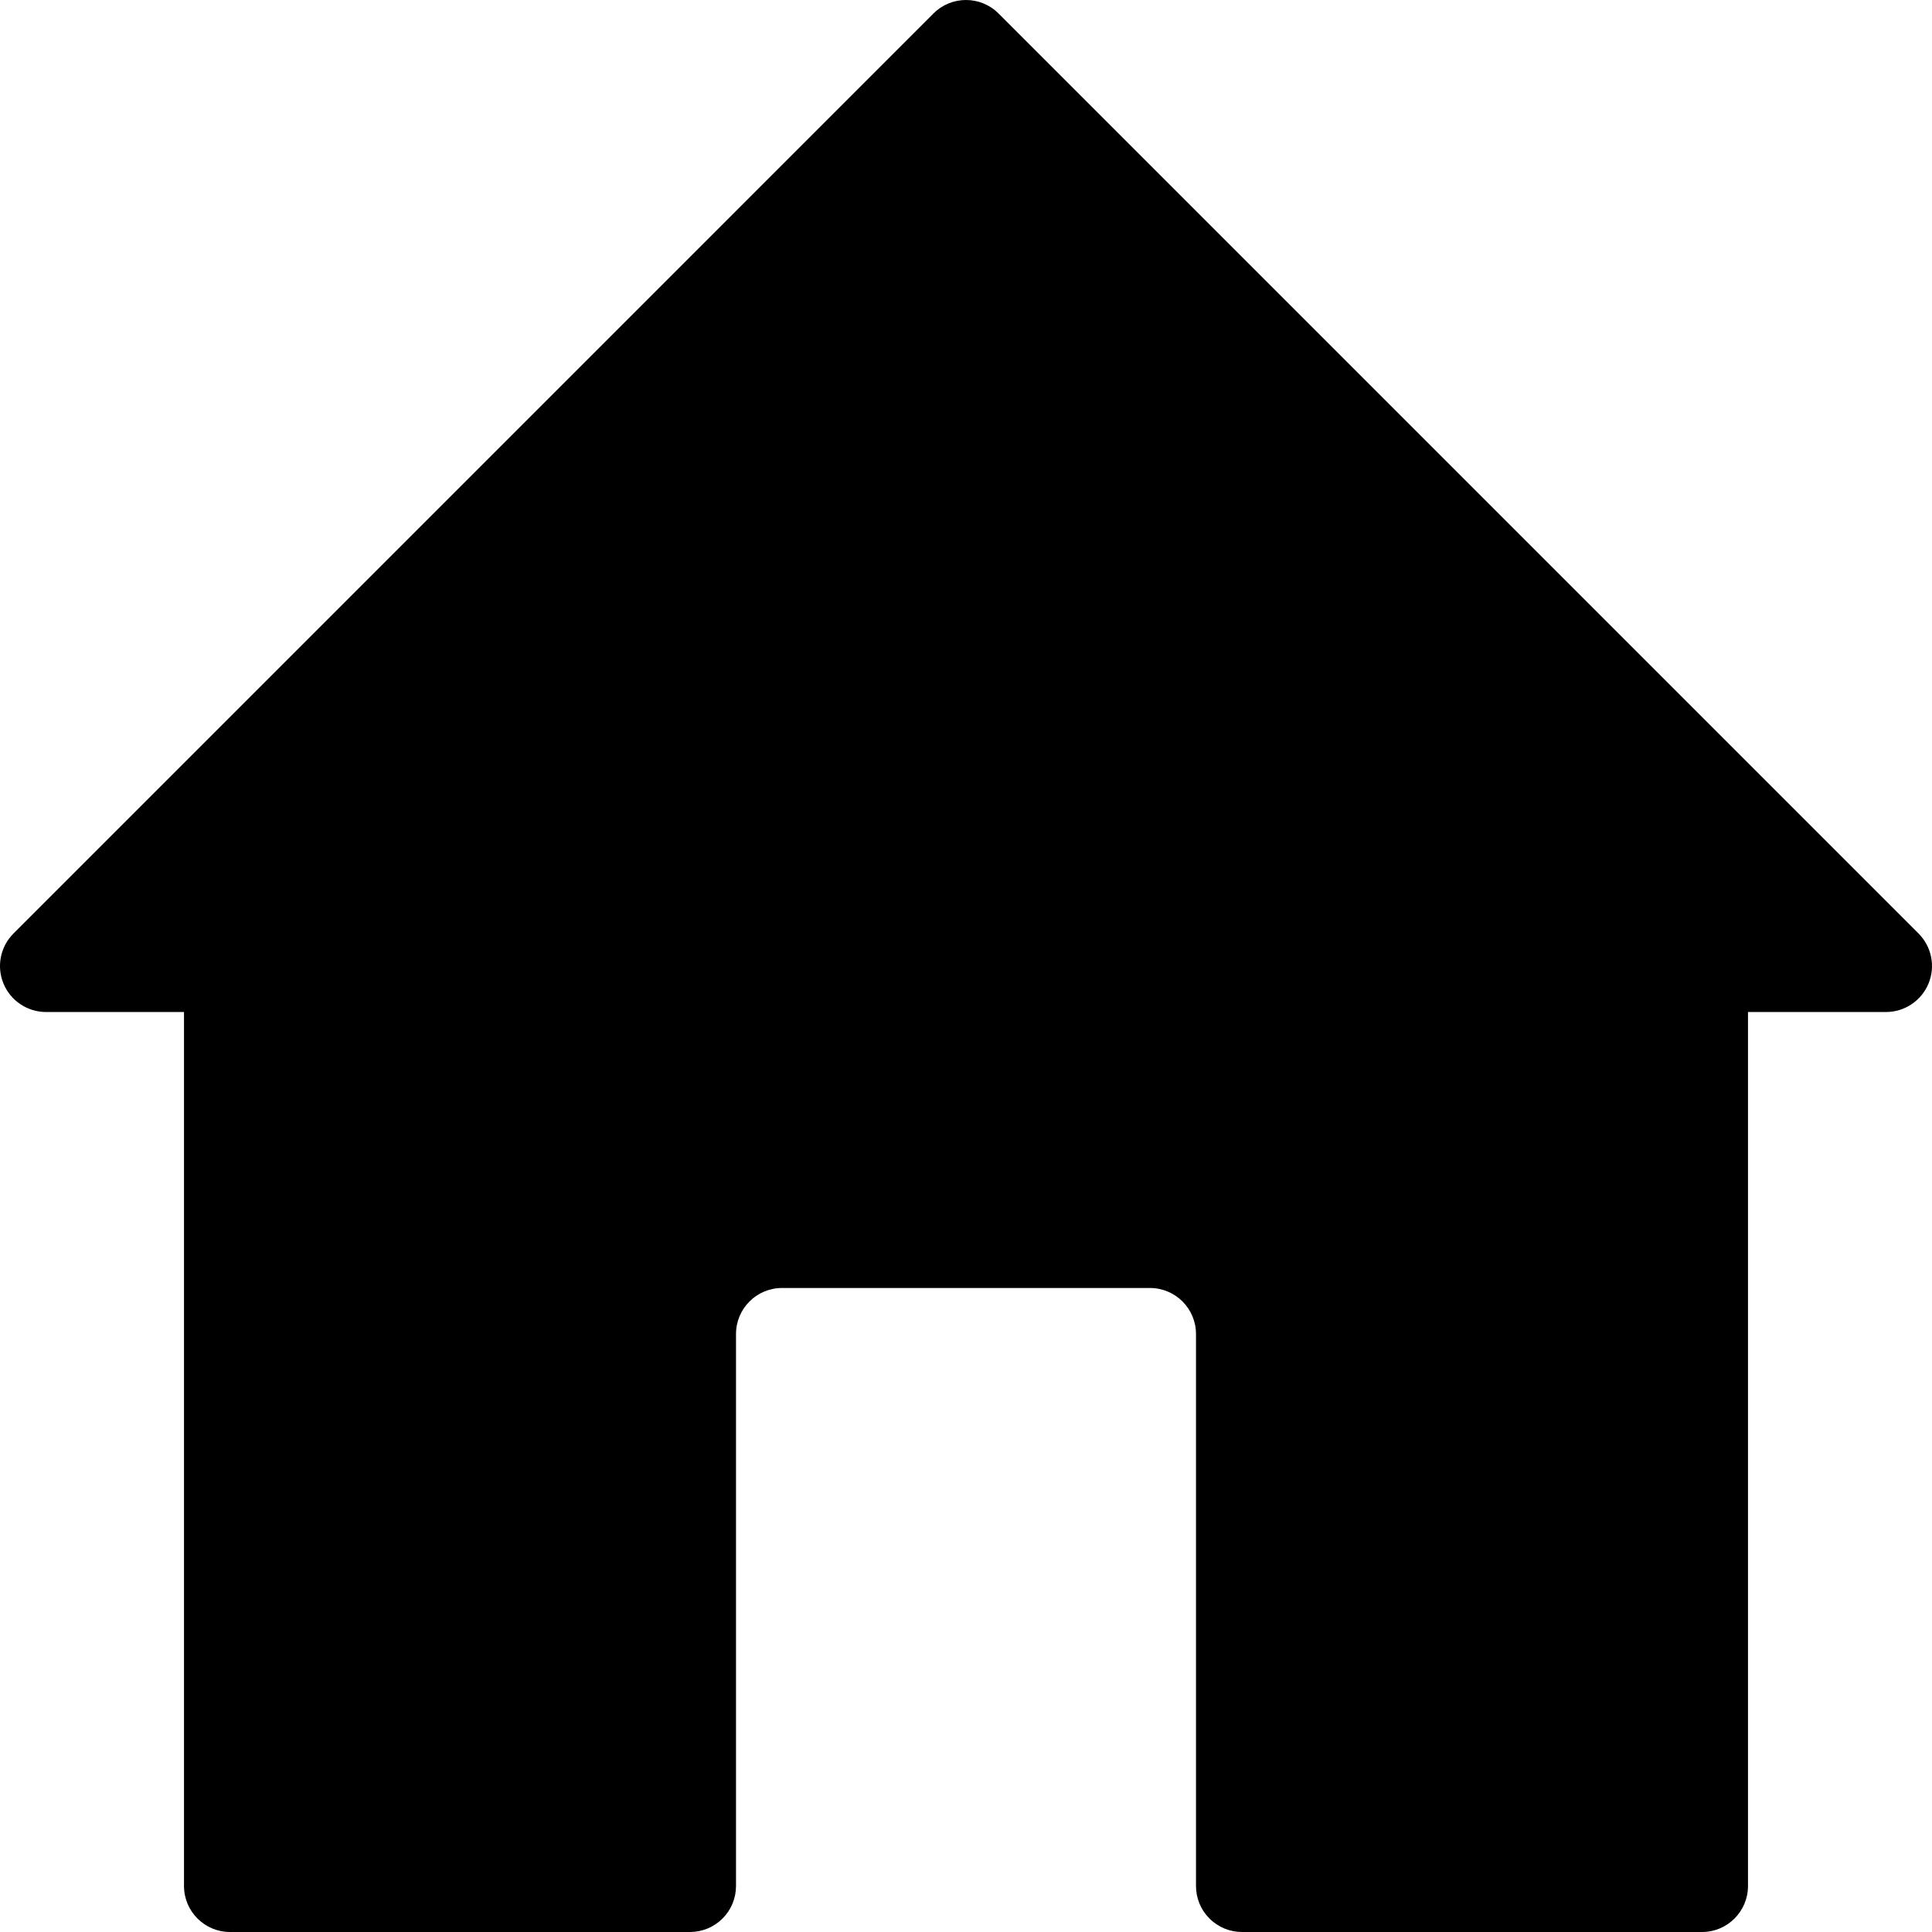 <svg width="92" height="92" viewBox="0 0 92 92" fill="none" xmlns="http://www.w3.org/2000/svg">
<path fill-rule="evenodd" clip-rule="evenodd" d="M32.857 92H10.953C9.744 92 8.762 91.018 8.762 89.809V48.191H2.191C1.306 48.191 0.506 47.656 0.167 46.839C-0.173 46.02 0.016 45.078 0.642 44.452L44.451 0.642C45.306 -0.214 46.694 -0.214 47.549 0.642L91.358 44.452C91.984 45.078 92.173 46.02 91.833 46.839C91.494 47.656 90.694 48.191 89.809 48.191H83.238V89.809C83.238 91.018 82.257 92 81.047 92H59.143C58.562 92 58.004 91.77 57.594 91.358C57.182 90.948 56.952 90.39 56.952 89.809C56.952 89.809 56.952 70.196 56.952 63.524C56.952 62.315 55.971 61.333 54.762 61.333C50.565 61.333 41.435 61.333 37.238 61.333C36.029 61.333 35.048 62.315 35.048 63.524C35.048 70.196 35.048 89.809 35.048 89.809C35.048 90.39 34.818 90.948 34.406 91.358C33.996 91.77 33.438 92 32.857 92Z" fill="black"/>
</svg>
